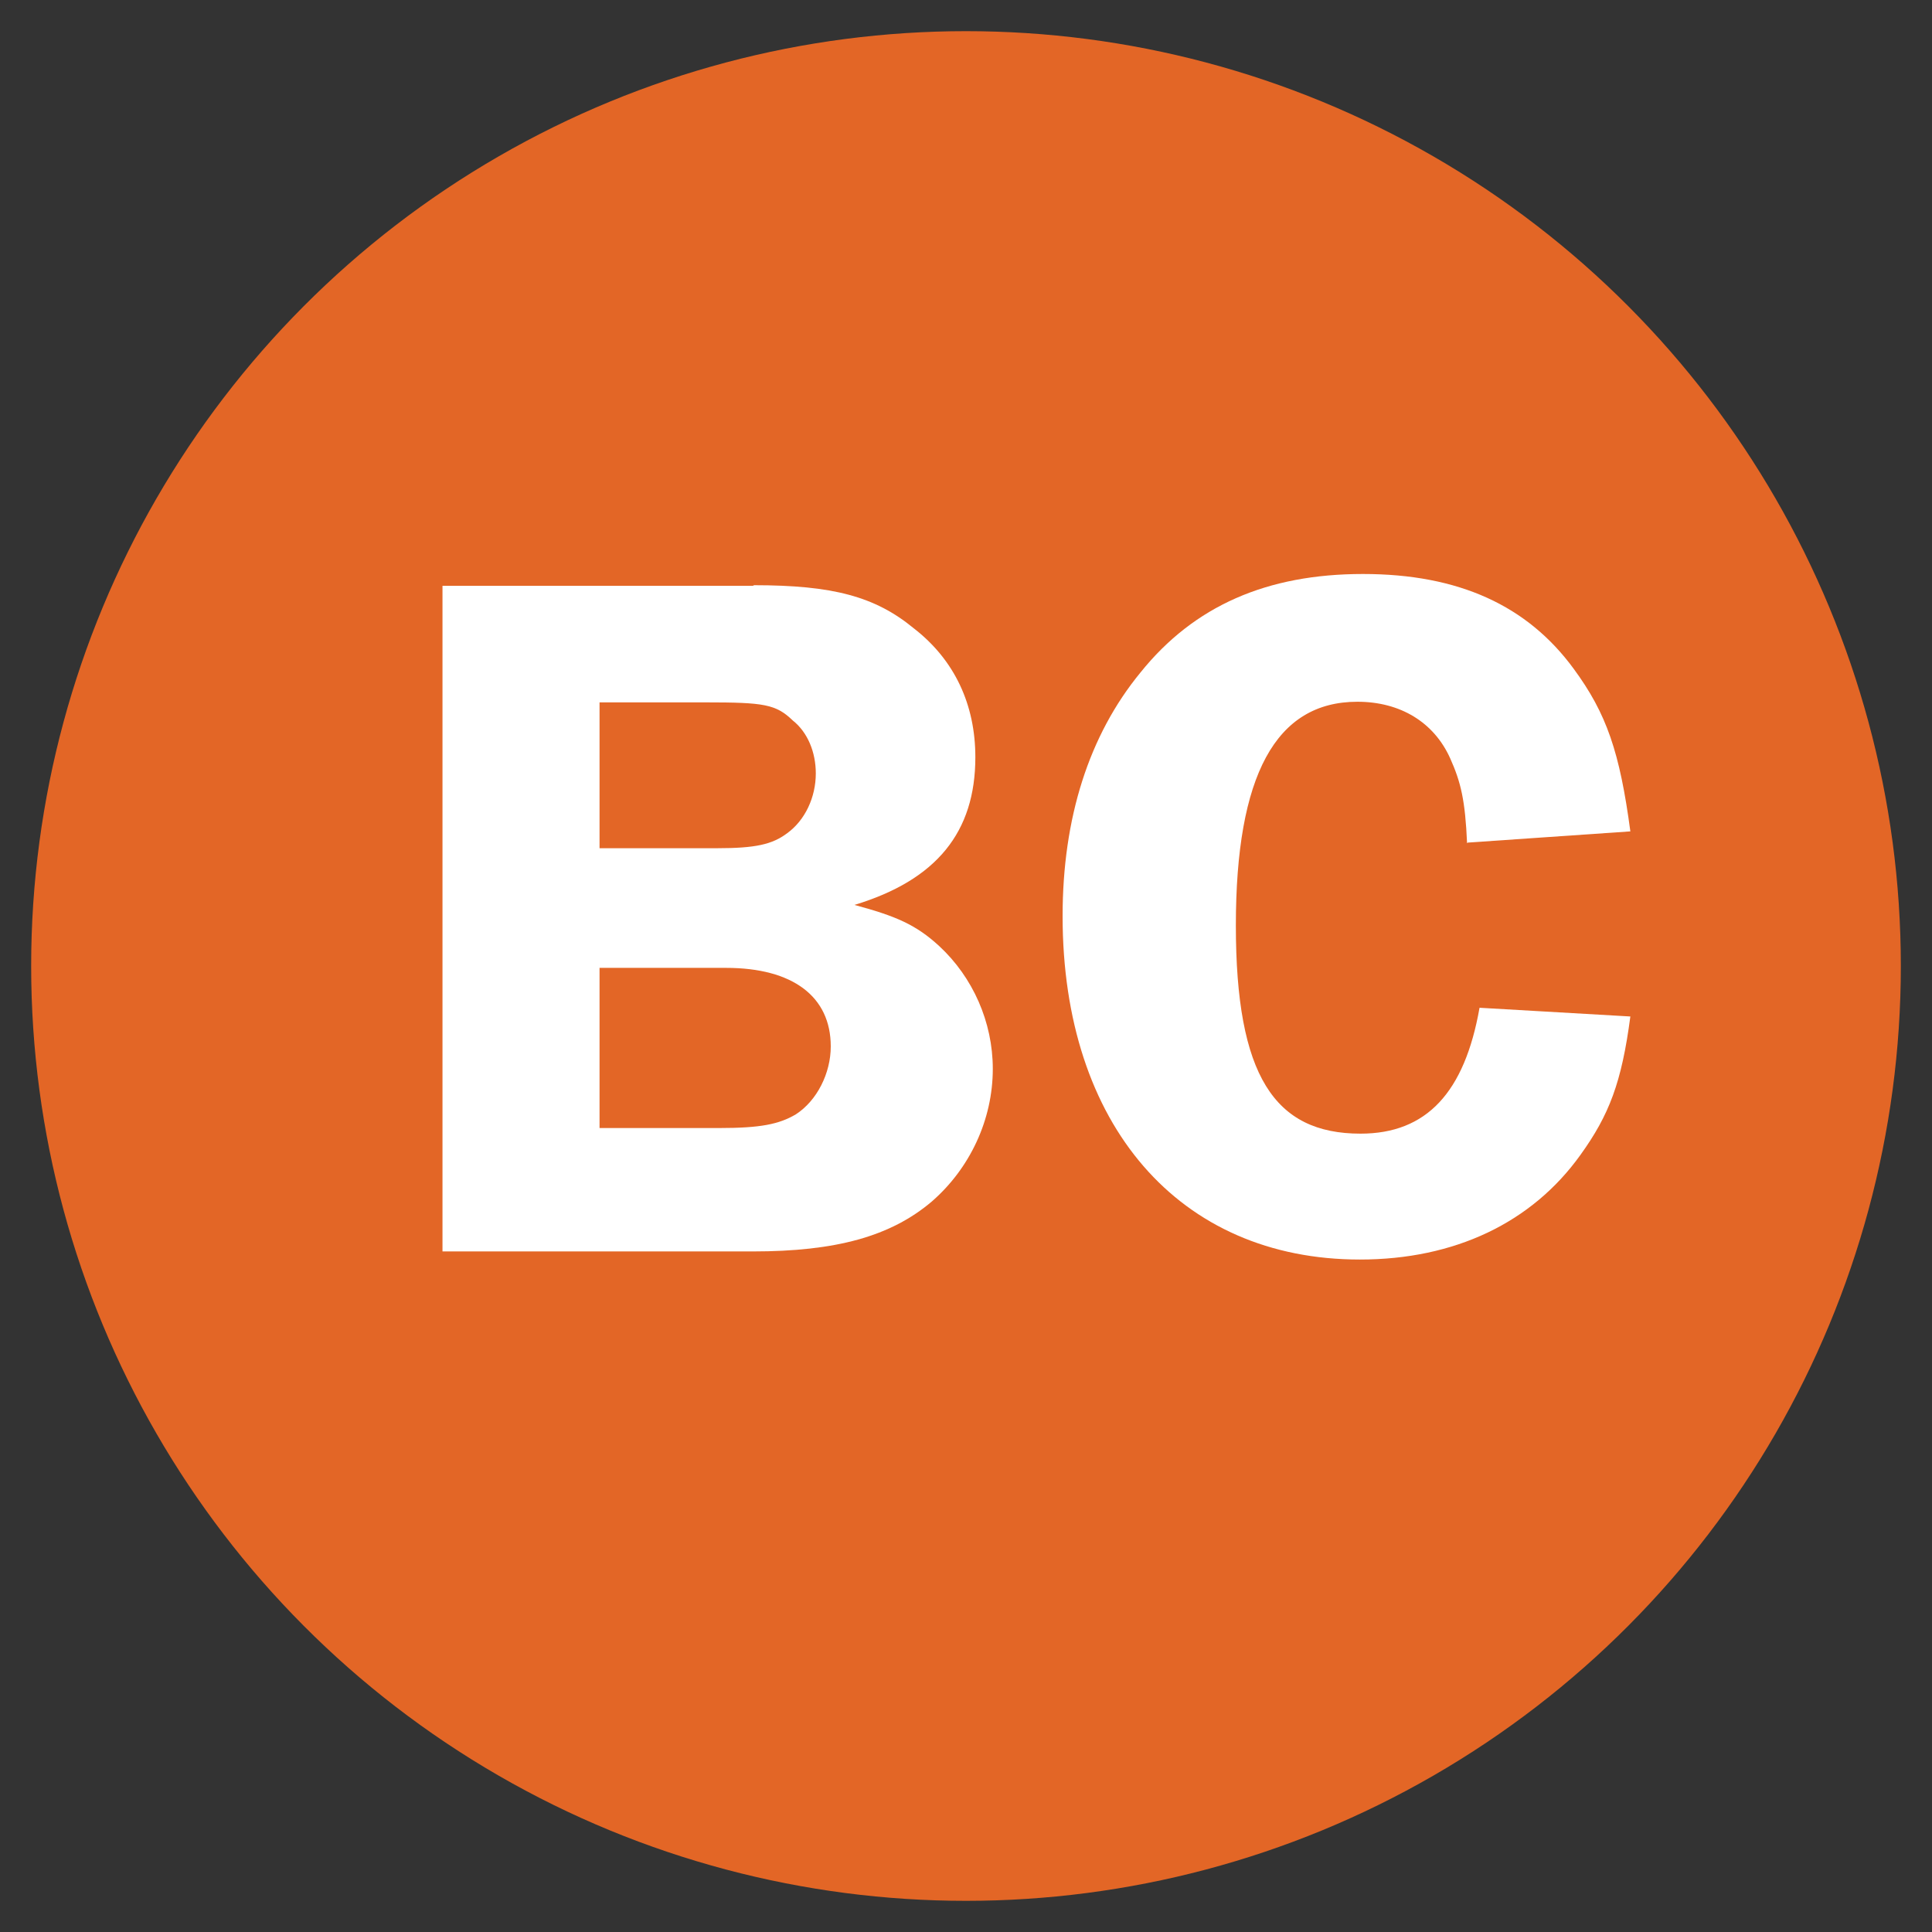 <svg viewBox="0 0 31 31" xmlns="http://www.w3.org/2000/svg" data-name="Layer 1" id="Layer_1">
  <rect x="0" y="0" width="31" height="31" fill="#333333" stroke="none"/>
  <defs>
    <style>
      .cls-1 {
        fill: #fff;
      }

      .cls-2 {
        fill: #e36626;
      }

      .cls-3 {
        fill: none;
      }
    </style>
  </defs>
  <circle r="15" cy="15.5" cx="15.5" class="cls-2"></circle>
  <g>
    <rect height="11.55" width="28.09" y="9.39" x="2.25" class="cls-3"></rect>
    <path d="M12.1,9.39c1.26,0,1.94.18,2.56.69.66.51.99,1.23.99,2.07,0,1.2-.62,1.97-1.94,2.37.67.18.99.32,1.36.66.54.5.86,1.22.86,1.97,0,.82-.37,1.6-.98,2.13-.66.56-1.54.8-2.87.8h-4.98v-10.68h4.98ZM9.62,13.61h1.89c.61,0,.88-.06,1.12-.24.29-.21.46-.58.46-.96,0-.34-.13-.66-.37-.85-.27-.26-.46-.29-1.39-.29h-1.71v2.34ZM9.62,18.1h1.92c.66,0,.96-.06,1.23-.22.34-.22.56-.66.56-1.09,0-.8-.61-1.26-1.68-1.26h-2.03v2.58Z" class="cls-1"></path>
    <path d="M23.54,13.53c-.03-.69-.1-.98-.27-1.36-.26-.58-.8-.91-1.49-.91-1.31,0-1.95,1.18-1.95,3.59s.62,3.34,2,3.34c1.06,0,1.67-.66,1.91-2.02l2.42.14c-.14,1.06-.34,1.58-.8,2.22-.78,1.09-2.02,1.68-3.54,1.68-2.9,0-4.77-2.16-4.77-5.51,0-1.57.42-2.9,1.25-3.91.86-1.07,2.03-1.58,3.57-1.58s2.64.51,3.38,1.52c.53.72.74,1.34.91,2.61l-2.61.18Z" class="cls-1"></path>
  </g>
  <rect height="11.45" width="28.94" y="10.05" x="-26.3" class="cls-3"></rect>
</svg>